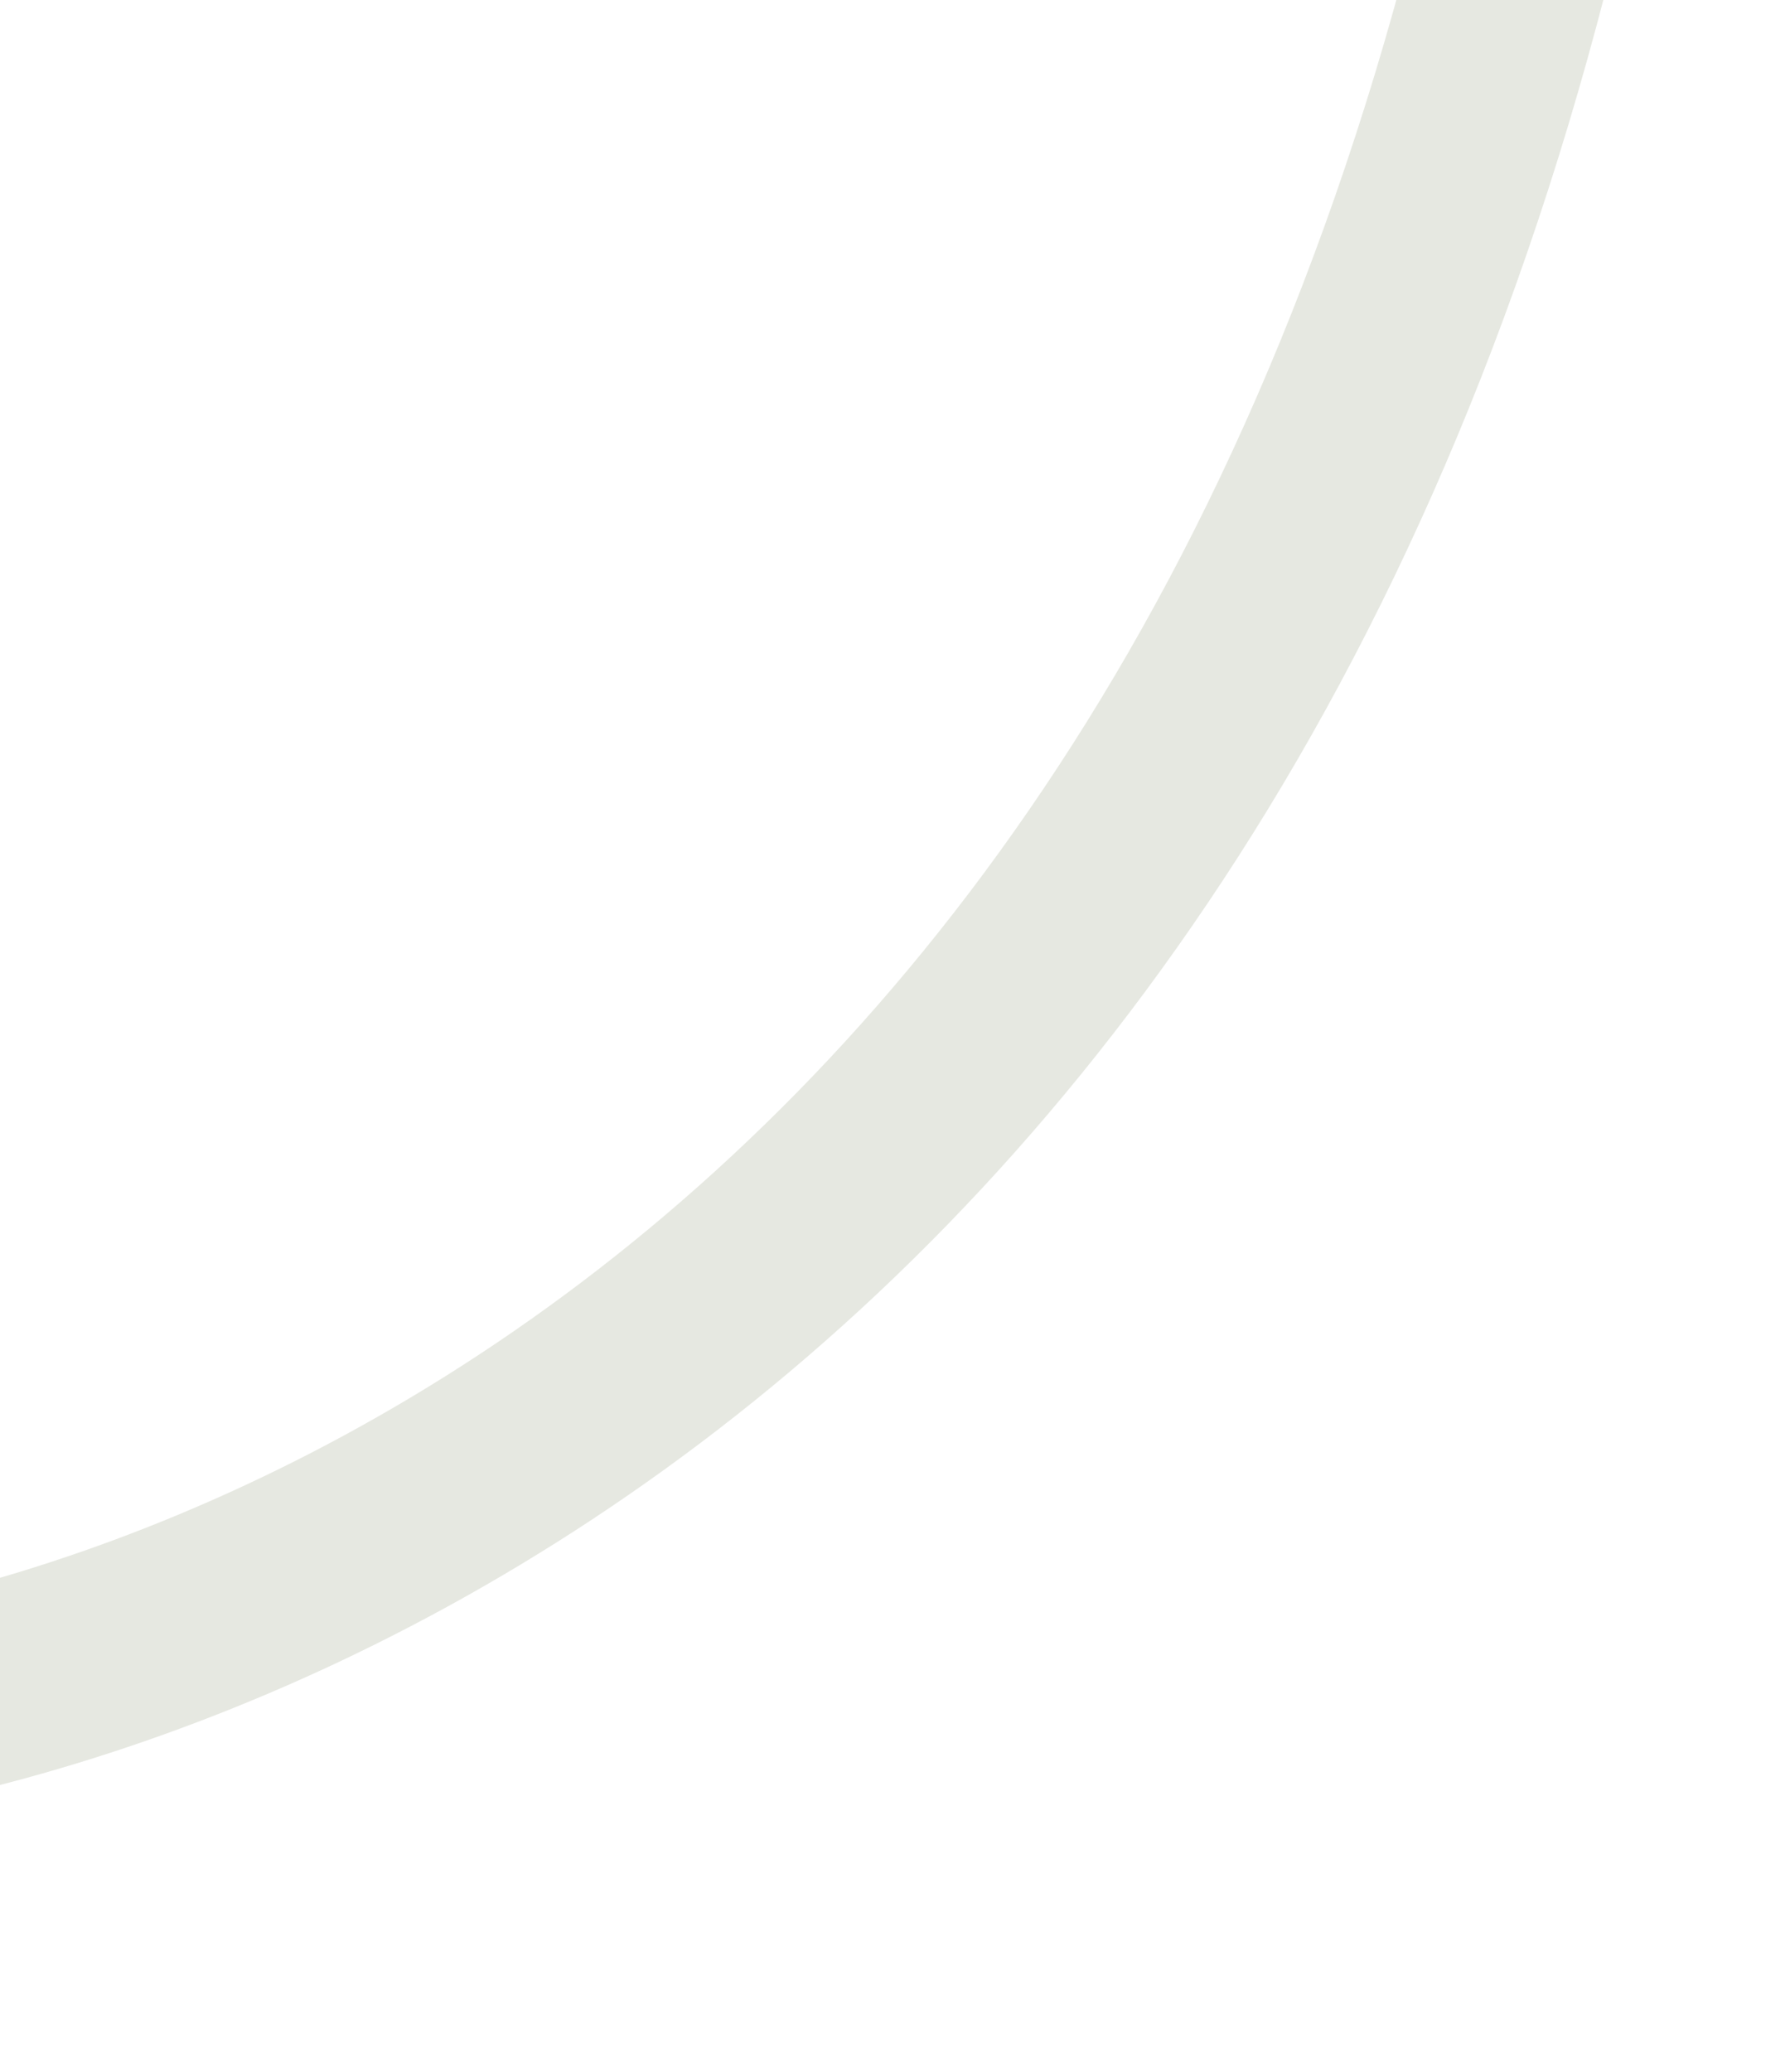 <svg width="197" height="228" viewBox="0 0 197 228" fill="none" xmlns="http://www.w3.org/2000/svg">
<g clip-path="url(#clip0_3451_32486)">
<path fill-rule="evenodd" clip-rule="evenodd" d="M-37.054 201.947C24.808 200.044 143.531 153.407 180.434 -16.667L158.934 -21.332C123.341 142.708 8.403 180.611 -42.183 180.001L-50.843 184.051C-54.294 188.286 -57.866 192.633 -61.508 197.064C-73.961 212.216 -87.232 228.363 -99.302 244.469C-114.868 265.239 -129.06 286.736 -137.327 307.024C-145.508 327.098 -148.832 348.372 -138.764 366.736C-128.717 385.061 -107.36 396.783 -75.351 402.81L-71.28 381.19C-100.871 375.618 -114.148 365.873 -119.473 356.159C-124.778 346.483 -124.215 333.144 -116.954 315.327C-109.78 297.723 -96.976 278.049 -81.698 257.663C-69.954 241.992 -57.116 226.371 -44.716 211.282C-42.138 208.146 -39.58 205.033 -37.054 201.947Z" fill="#E6E8E1"/>
</g>
<defs>
<clipPath id="clip0_3451_32486">
<rect width="197" height="228" fill="white"/>
</clipPath>
</defs>
</svg>
